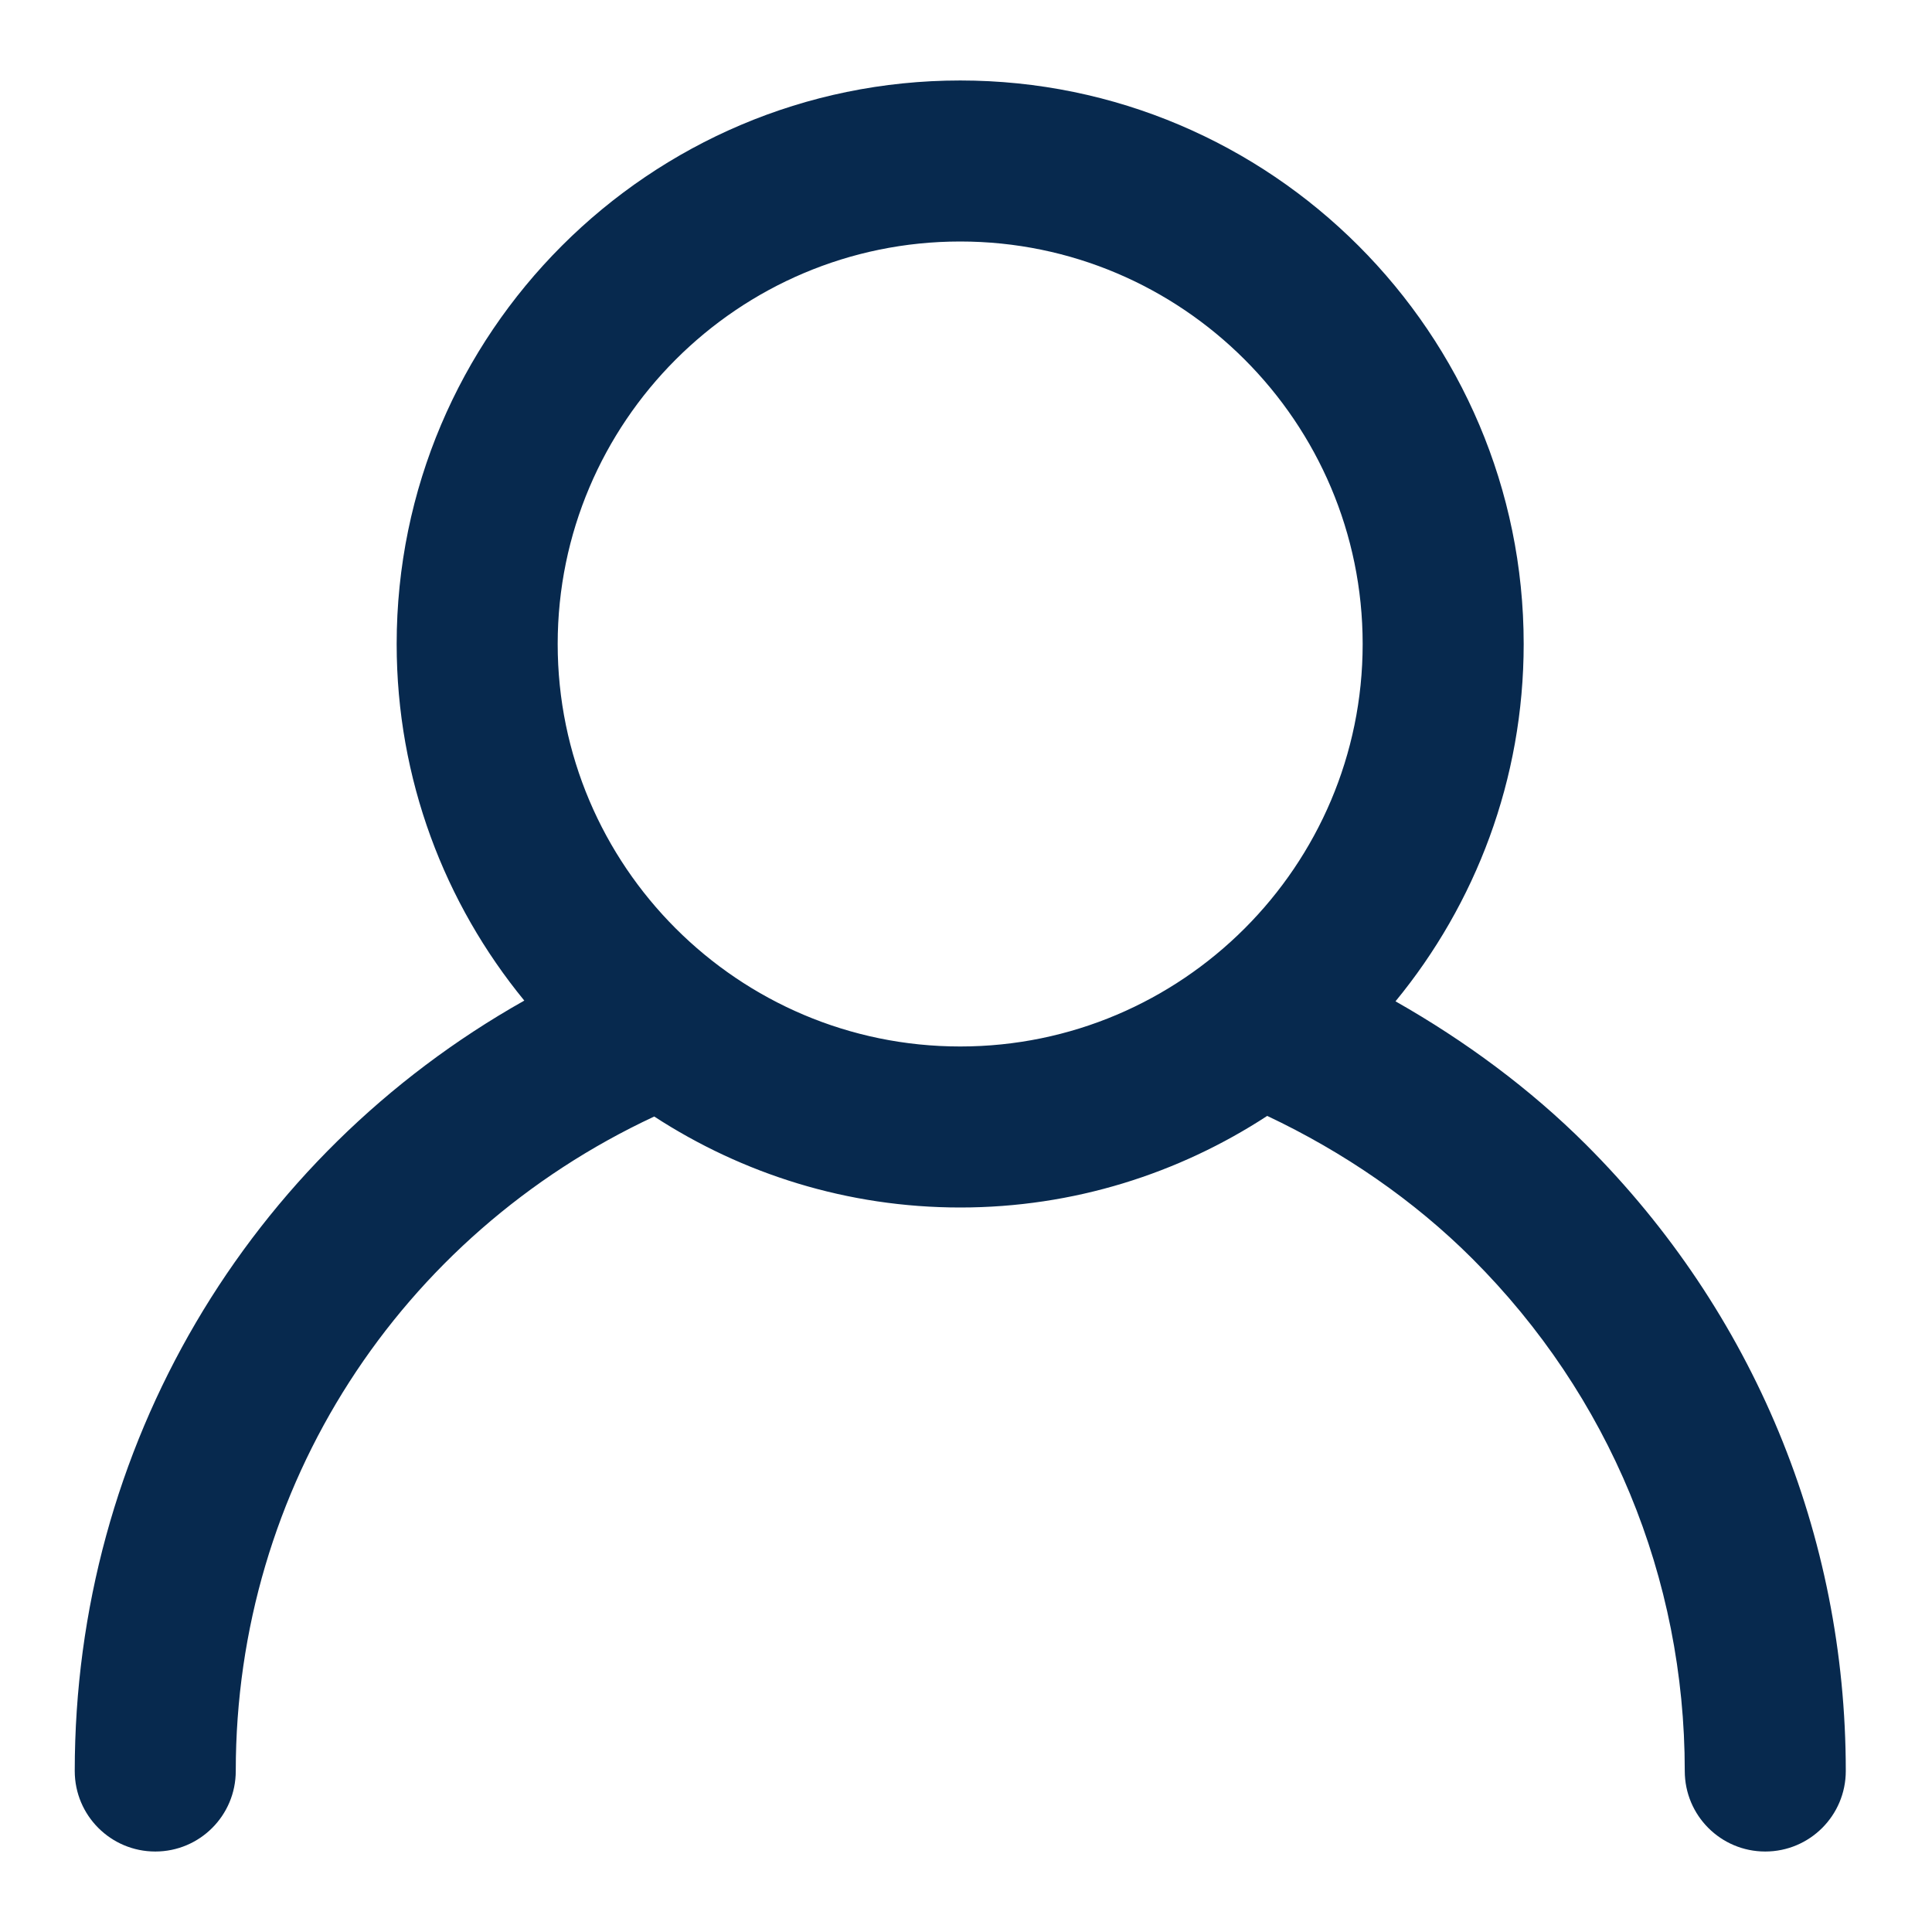 <svg width="32" height="32" viewBox="0 0 32 32" fill="none" xmlns="http://www.w3.org/2000/svg">
<path d="M1.238 29.333C1.238 30.07 1.835 30.667 2.572 30.667C3.309 30.667 3.905 30.07 3.905 29.333C3.905 24.628 6.614 20.463 10.836 18.493C12.297 19.443 14.035 20 15.904 20C17.779 20 19.524 19.439 20.989 18.483C22.249 19.078 23.417 19.878 24.389 20.85C26.656 23.117 27.905 26.13 27.905 29.333C27.905 30.07 28.501 30.667 29.238 30.667C29.975 30.667 30.572 30.07 30.572 29.333C30.572 25.418 29.046 21.736 26.275 18.964C25.348 18.037 24.27 17.241 23.114 16.585C24.439 14.973 25.237 12.912 25.237 10.667C25.237 5.52 21.049 1.333 15.904 1.333C10.758 1.333 6.57 5.52 6.57 10.667C6.57 12.906 7.364 14.963 8.684 16.573C4.107 19.15 1.238 23.965 1.238 29.333ZM15.904 4C19.579 4 22.57 6.991 22.57 10.667C22.57 14.342 19.579 17.333 15.904 17.333C12.228 17.333 9.237 14.342 9.237 10.667C9.237 6.991 12.228 4 15.904 4Z" fill="#07294E"/>
</svg>
